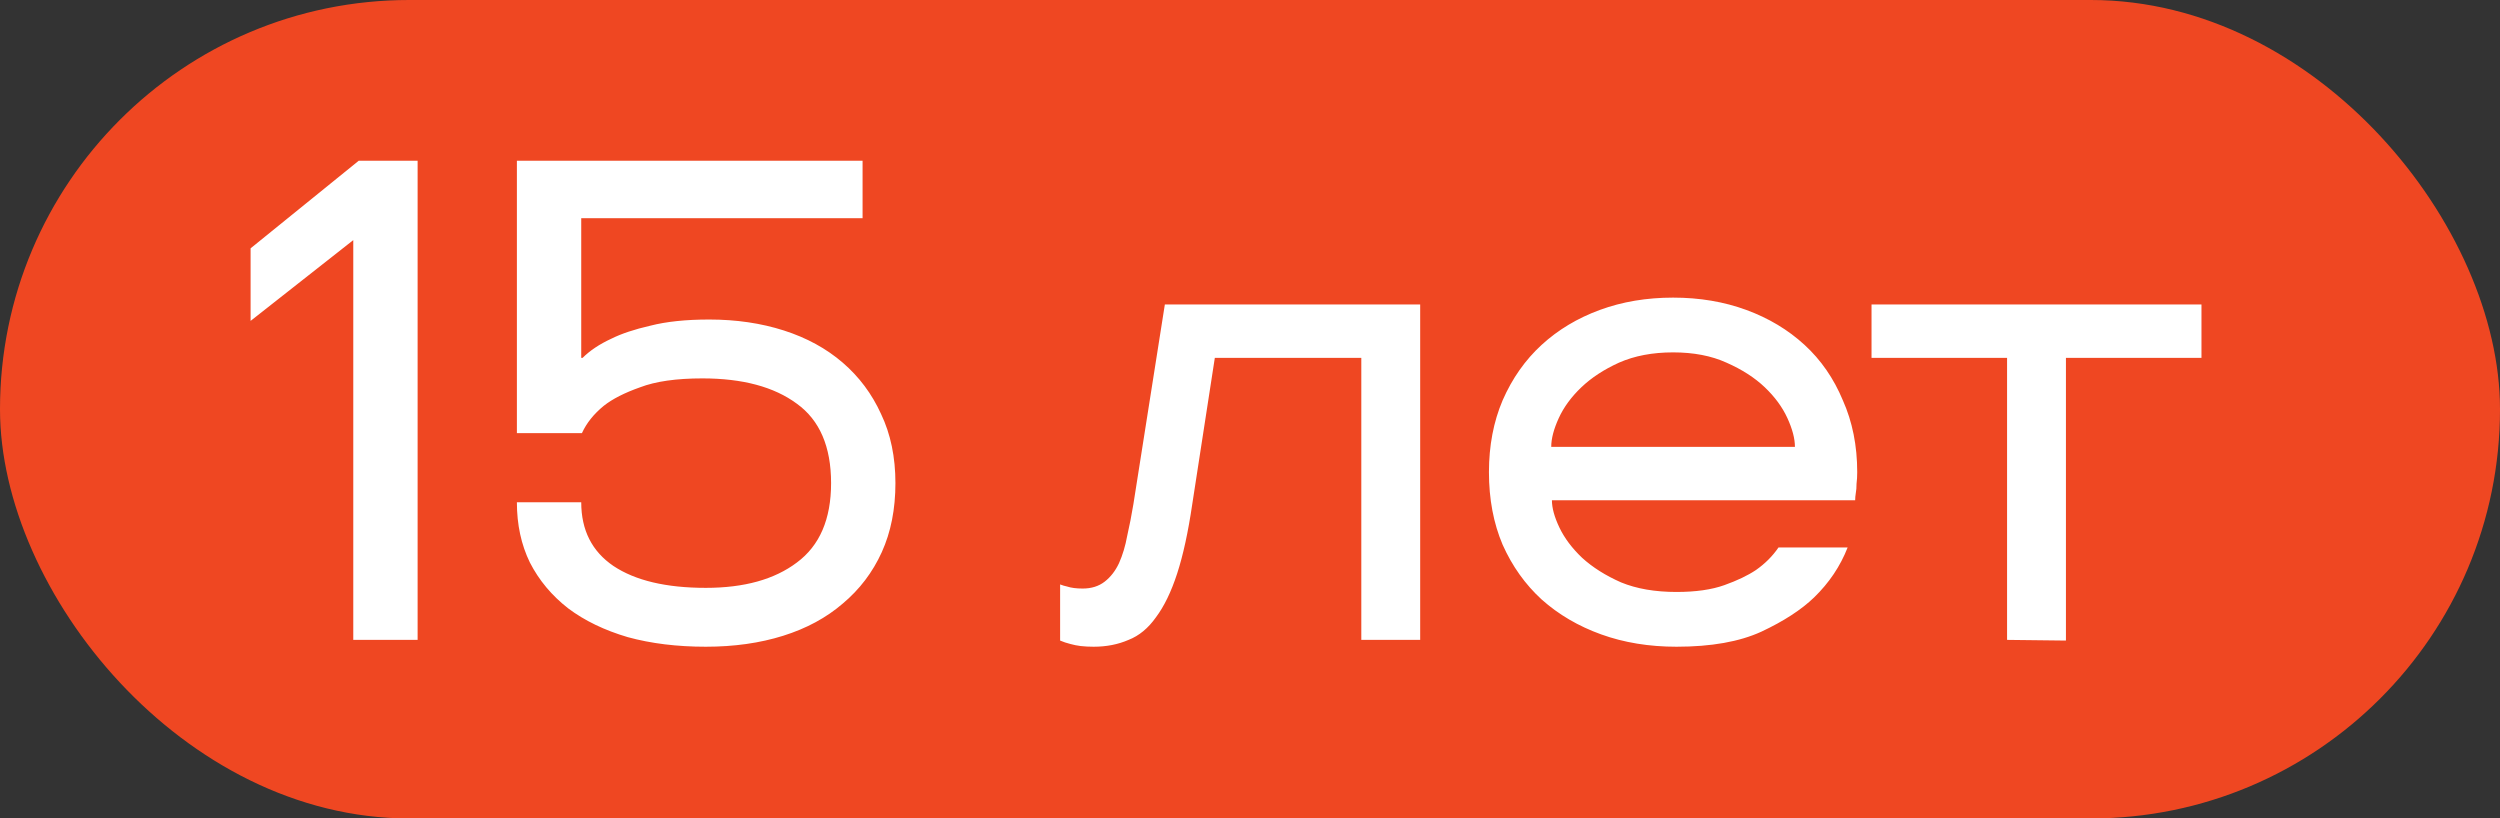 <?xml version="1.0" encoding="UTF-8"?> <svg xmlns="http://www.w3.org/2000/svg" width="168" height="55" viewBox="0 0 168 55" fill="none"><rect x="0" y="0" width="168" height="55" fill="#333333" stroke="none"/> <rect width="168" height="55" rx="27.5" fill="#EF4722"></rect> <path d="M23.74 16.136L16.84 21.564V16.688L24.108 10.8H28.064V43H23.74V16.136ZM47.431 43.46C45.499 43.46 43.751 43.245 42.187 42.816C40.623 42.356 39.289 41.712 38.185 40.884C37.081 40.025 36.222 38.998 35.609 37.802C35.026 36.606 34.735 35.257 34.735 33.754H39.059C39.059 35.625 39.78 37.051 41.221 38.032C42.693 39.013 44.763 39.504 47.431 39.504C50.007 39.504 52.046 38.937 53.549 37.802C55.082 36.667 55.849 34.889 55.849 32.466C55.849 30.013 55.082 28.234 53.549 27.13C52.016 25.995 49.9 25.428 47.201 25.428C45.453 25.428 44.058 25.627 43.015 26.026C41.972 26.394 41.16 26.808 40.577 27.268C39.902 27.82 39.412 28.433 39.105 29.108H34.735V10.8H57.965V14.664H39.059V24.048H39.151C39.642 23.557 40.286 23.128 41.083 22.76C41.758 22.423 42.632 22.131 43.705 21.886C44.778 21.61 46.097 21.472 47.661 21.472C49.47 21.472 51.142 21.717 52.675 22.208C54.208 22.699 55.527 23.419 56.631 24.37C57.735 25.321 58.594 26.471 59.207 27.82C59.851 29.169 60.173 30.718 60.173 32.466C60.173 34.214 59.866 35.763 59.253 37.112C58.64 38.461 57.766 39.611 56.631 40.562C55.527 41.513 54.193 42.233 52.629 42.724C51.065 43.215 49.332 43.46 47.431 43.46ZM73.494 43.46C73.188 43.46 72.896 43.445 72.62 43.414C72.375 43.383 72.145 43.337 71.93 43.276C71.685 43.215 71.455 43.138 71.24 43.046V39.274C71.394 39.335 71.547 39.381 71.7 39.412C71.976 39.504 72.329 39.55 72.758 39.55C73.341 39.55 73.832 39.397 74.23 39.09C74.629 38.783 74.951 38.369 75.196 37.848C75.442 37.296 75.626 36.683 75.748 36.008C75.902 35.333 76.04 34.628 76.162 33.892L78.278 20.46H95.436V43H91.48V24.048H81.636L80.118 33.892C79.842 35.763 79.505 37.311 79.106 38.538C78.708 39.765 78.232 40.746 77.68 41.482C77.159 42.218 76.546 42.724 75.84 43C75.135 43.307 74.353 43.46 73.494 43.46ZM112.661 43.46C110.821 43.46 109.134 43.184 107.601 42.632C106.068 42.08 104.734 41.298 103.599 40.286C102.495 39.274 101.621 38.047 100.977 36.606C100.364 35.165 100.057 33.539 100.057 31.73C100.057 29.951 100.364 28.341 100.977 26.9C101.621 25.428 102.495 24.186 103.599 23.174C104.703 22.162 106.006 21.38 107.509 20.828C109.012 20.276 110.652 20 112.431 20C114.21 20 115.85 20.276 117.353 20.828C118.856 21.38 120.159 22.162 121.263 23.174C122.367 24.186 123.226 25.428 123.839 26.9C124.483 28.341 124.805 29.951 124.805 31.73C124.805 32.006 124.79 32.267 124.759 32.512C124.759 32.757 124.744 32.957 124.713 33.11C124.682 33.294 124.667 33.463 124.667 33.616H104.289C104.289 34.137 104.458 34.751 104.795 35.456C105.132 36.161 105.638 36.836 106.313 37.48C107.018 38.124 107.892 38.676 108.935 39.136C109.978 39.565 111.22 39.78 112.661 39.78C113.949 39.78 115.022 39.627 115.881 39.32C116.74 39.013 117.445 38.676 117.997 38.308C118.61 37.879 119.116 37.373 119.515 36.79H124.161C123.67 38.047 122.919 39.167 121.907 40.148C121.048 40.976 119.868 41.743 118.365 42.448C116.893 43.123 114.992 43.46 112.661 43.46ZM120.619 30.028C120.619 29.476 120.45 28.832 120.113 28.096C119.776 27.36 119.27 26.67 118.595 26.026C117.92 25.382 117.062 24.83 116.019 24.37C115.007 23.91 113.811 23.68 112.431 23.68C111.051 23.68 109.84 23.91 108.797 24.37C107.785 24.83 106.942 25.382 106.267 26.026C105.592 26.67 105.086 27.36 104.749 28.096C104.412 28.832 104.243 29.476 104.243 30.028H120.619ZM134.875 43V24.048H125.767V20.46H147.939V24.048H138.831V43.046L134.875 43Z" fill="white"></path> </svg> 